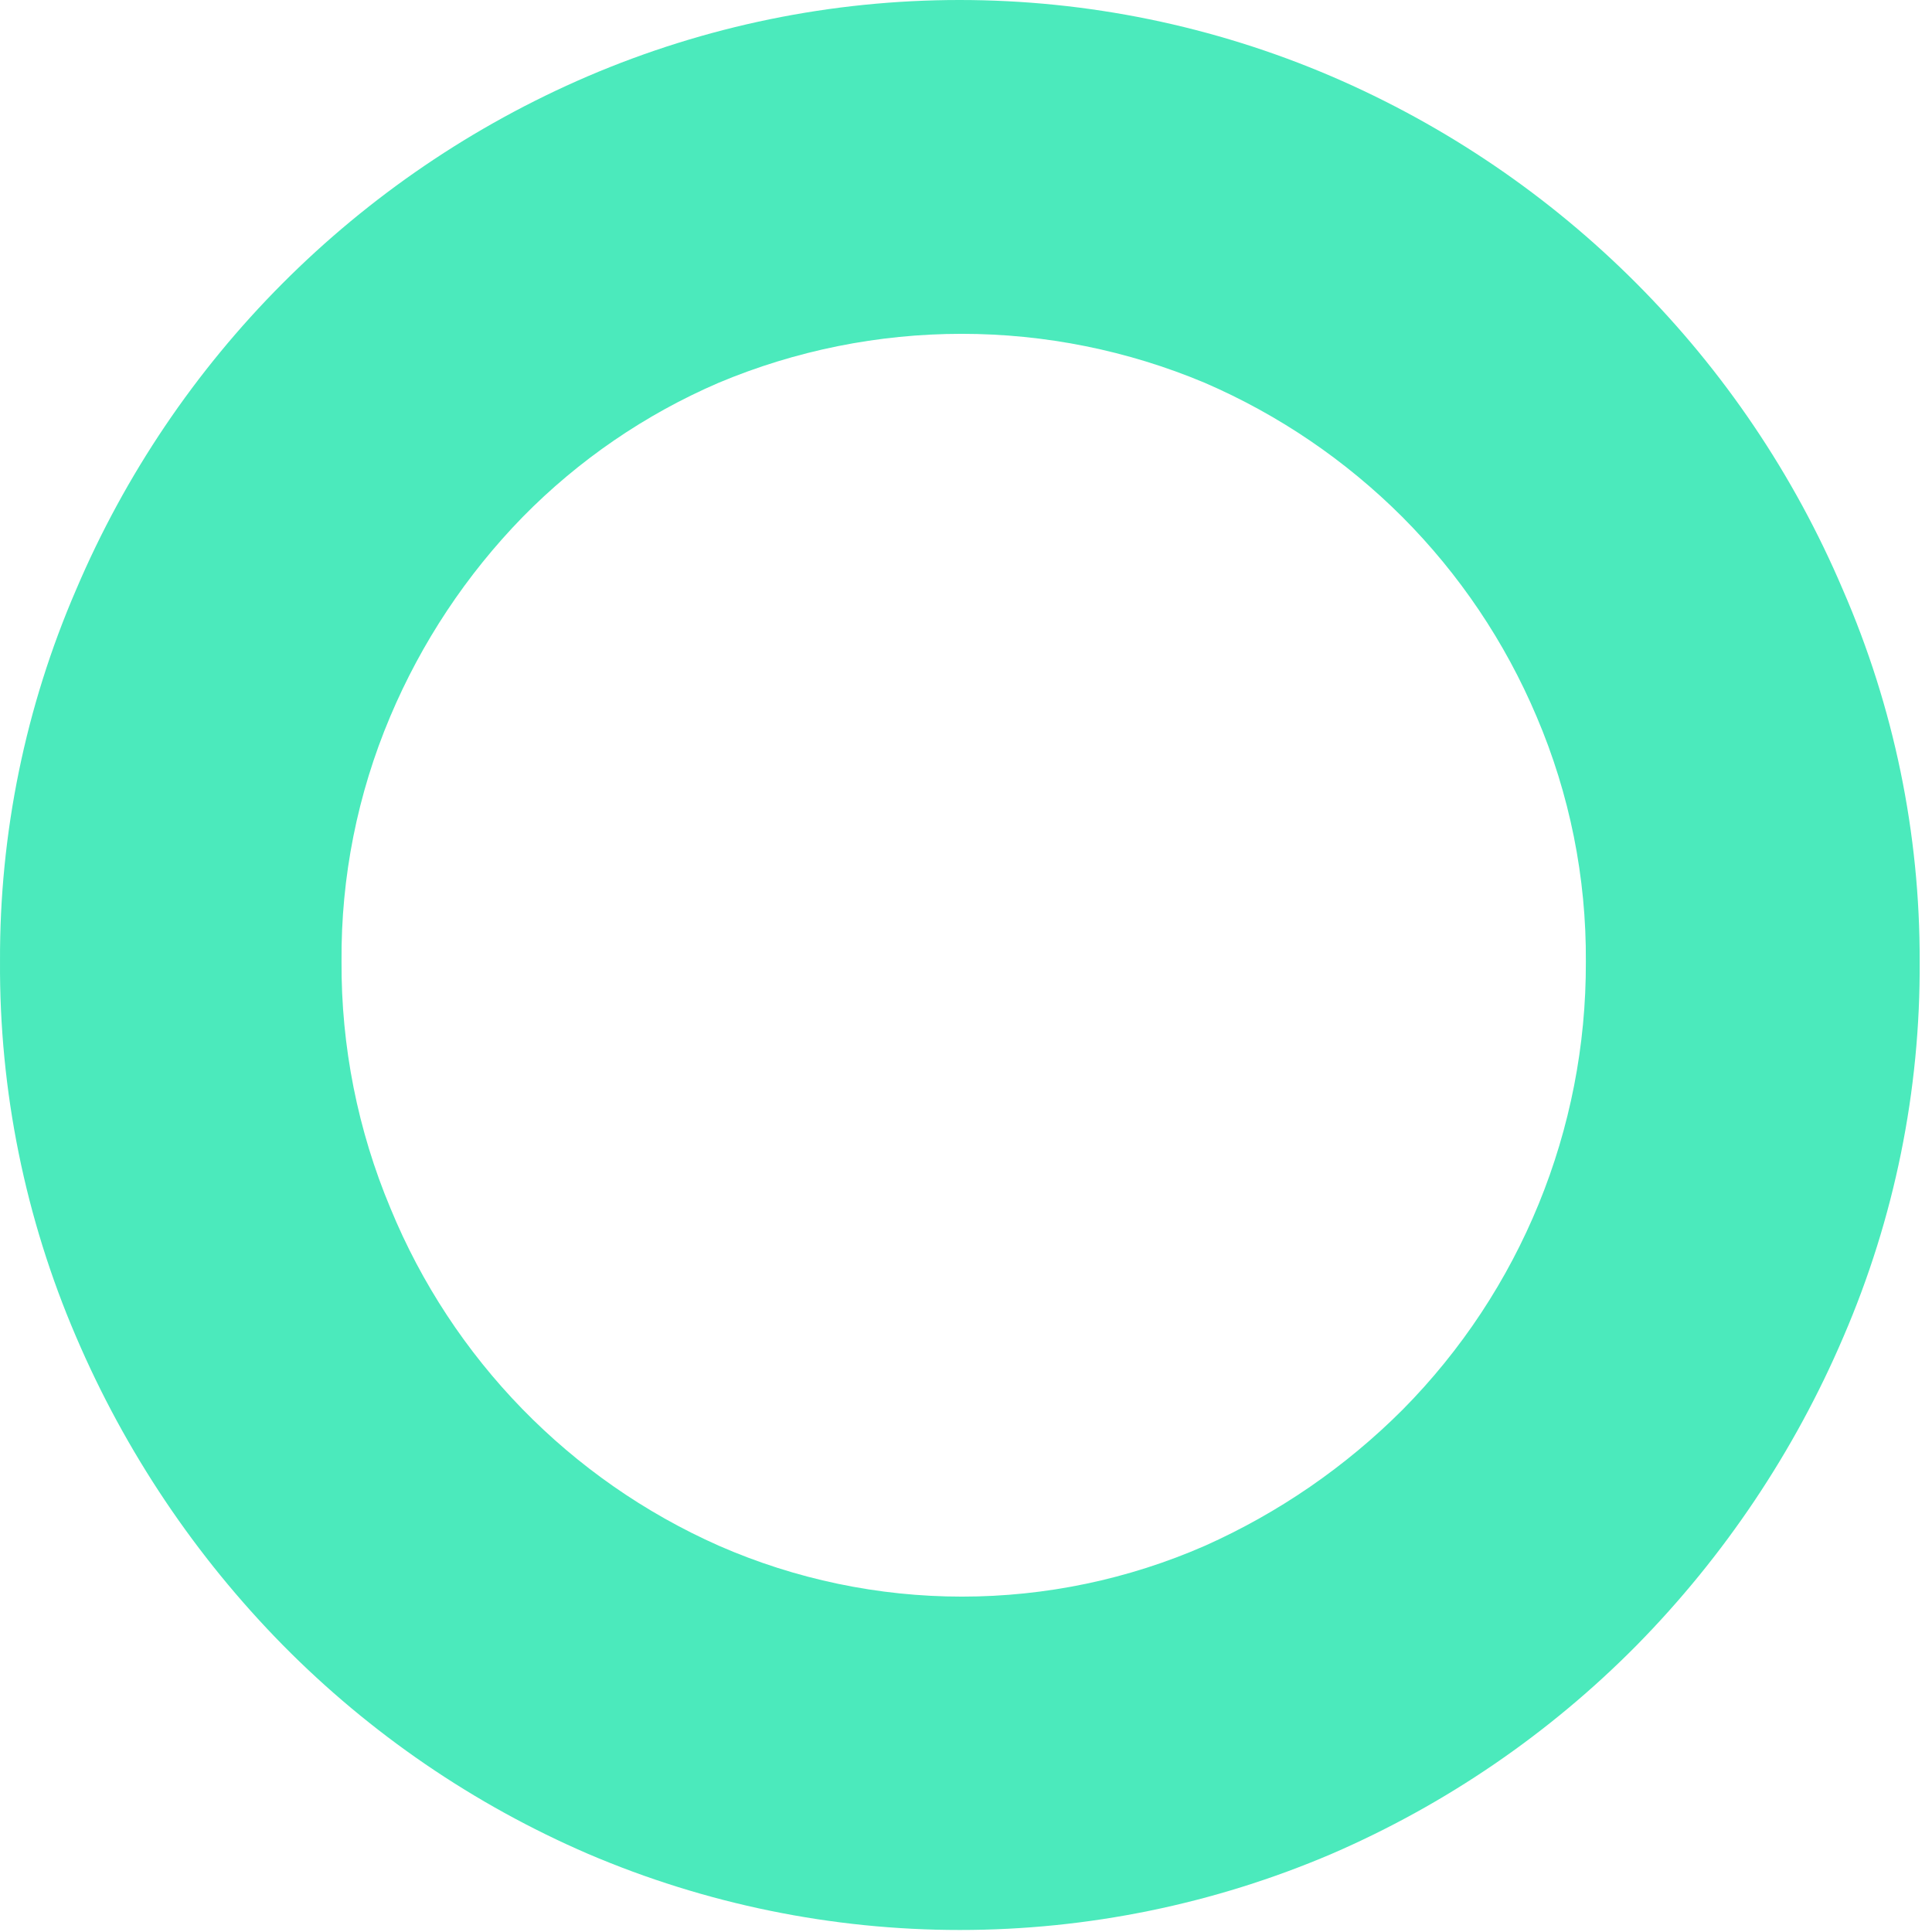 <?xml version="1.0" encoding="UTF-8"?> <svg xmlns="http://www.w3.org/2000/svg" width="133" height="133" viewBox="0 0 133 133" fill="none"> <path d="M132.151 66.181C132.207 75.068 130.42 83.87 126.901 92.031C123.525 99.934 118.698 107.135 112.671 113.261C106.655 119.348 99.526 124.223 91.671 127.621C83.581 131.079 74.874 132.861 66.076 132.861C57.278 132.861 48.571 131.079 40.481 127.621C32.624 124.228 25.494 119.353 19.481 113.261C13.451 107.135 8.621 99.935 5.241 92.031C1.731 83.868 -0.053 75.067 0.001 66.181C-0.036 57.381 1.748 48.669 5.241 40.591C11.994 24.716 24.609 12.058 40.461 5.251C48.55 1.787 57.257 0 66.056 0C74.855 0 83.563 1.787 91.651 5.251C107.5 12.06 120.111 24.718 126.861 40.591C130.376 48.664 132.177 57.377 132.151 66.181V66.181ZM23.511 66.181C23.478 72.017 24.624 77.8 26.881 83.181C31.144 93.548 39.244 101.87 49.491 106.411C54.767 108.72 60.463 109.912 66.221 109.912C71.98 109.912 77.676 108.72 82.951 106.411C88.022 104.145 92.635 100.97 96.561 97.041C104.682 88.836 109.216 77.745 109.171 66.201C109.21 60.405 108.056 54.663 105.781 49.331C103.612 44.201 100.474 39.536 96.541 35.591C92.628 31.68 88.01 28.545 82.931 26.351C77.634 24.127 71.946 22.981 66.201 22.981C60.456 22.981 54.768 24.127 49.471 26.351C44.418 28.527 39.836 31.666 35.981 35.591C32.111 39.562 29.017 44.222 26.861 49.331C24.607 54.661 23.467 60.395 23.511 66.181V66.181Z" fill="#4BEABC"></path> </svg> 